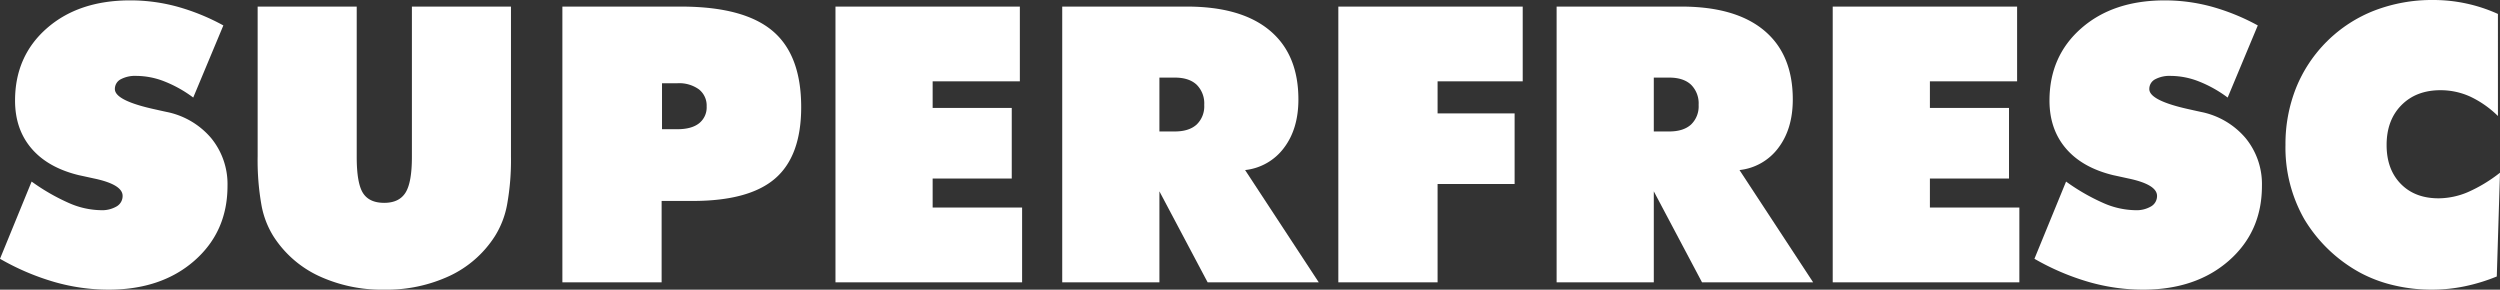 <svg height="94.231" viewBox="0 0 813.275 94.231" width="813.275" xmlns="http://www.w3.org/2000/svg"><rect x="0" y="0" width="813.275" height="94.231" fill="#333333" stroke="none"/><g fill="#fff" transform="translate(-9.912 -309.915)"><path d="m9.912 394.1 10.288-25.122a66.538 66.538 0 0 0 12.346 7.076 26.694 26.694 0 0 0 10.144 2.236 9.348 9.348 0 0 0 5.208-1.256 3.887 3.887 0 0 0 1.9-3.4q0-3.736-9.5-5.7-3.064-.674-4.779-1.042-10.048-2.45-15.378-8.7t-5.331-15.562q0-14.458 10.355-23.527t27.142-9.068a57.936 57.936 0 0 1 15.193 2.024 70.494 70.494 0 0 1 15.072 6.127l-9.8 23.466a40.253 40.253 0 0 0 -9.343-5.239 25.237 25.237 0 0 0 -9.1-1.807 9.961 9.961 0 0 0 -5.208 1.133 3.53 3.53 0 0 0 -1.838 3.156q0 3.8 13.418 6.678 2.144.49 3.308.735a25.563 25.563 0 0 1 14.582 8.516 23.6 23.6 0 0 1 5.33 15.563q0 14.888-10.753 24.323t-27.968 9.436a64.165 64.165 0 0 1 -17.646-2.513 79.871 79.871 0 0 1 -17.642-7.533z"/><path d="m93.727 360.706v-48.647h32.227v48.892q0 8.517 2.022 11.733t6.924 3.216q4.839 0 6.924-3.309t2.083-11.641v-48.891h32.227v48.647a81.5 81.5 0 0 1 -1.256 15.746 29.123 29.123 0 0 1 -4.013 10.355 35.182 35.182 0 0 1 -14.705 12.866 48.533 48.533 0 0 1 -21.26 4.473 48.676 48.676 0 0 1 -21.321-4.473 35.167 35.167 0 0 1 -14.7-12.866 28.774 28.774 0 0 1 -3.922-10.232 83.6 83.6 0 0 1 -1.23-15.869z"/><path d="m192.859 401.756v-89.7h38.541q20.34 0 29.746 7.842t9.4 24.875q0 15.869-8.455 23.19t-26.835 7.322h-10.11v26.468zm32.411-64.761v14.95h5.024q4.594 0 7.046-1.93a6.576 6.576 0 0 0 2.451-5.484 6.682 6.682 0 0 0 -2.512-5.545 10.987 10.987 0 0 0 -6.985-1.991z"/><path d="m281.7 401.756v-89.7h59.98v24.324h-28.368v8.638h25.733v22.982h-25.733v9.435h29.1v24.324z"/><path d="m355.465 401.756v-89.7h40.559q17.646 0 26.959 7.781t9.312 22.424q0 9.558-4.687 15.746a18.176 18.176 0 0 1 -12.651 7.23l23.956 36.516h-36.149l-15.684-29.59v29.593zm31.615-66.6v17.524h5.02q4.594 0 7.076-2.236a8.176 8.176 0 0 0 2.481-6.4 8.532 8.532 0 0 0 -2.481-6.586q-2.481-2.3-7.076-2.3z"/><path d="m445.284 401.756v-89.7h59.982v24.324h-27.693v10.42h25.058v22.976h-25.058v31.982z"/><path d="m516.294 401.756v-89.7h40.56q17.645 0 26.958 7.781t9.313 22.424q0 9.558-4.688 15.746a18.176 18.176 0 0 1 -12.651 7.23l23.956 36.516h-36.149l-15.684-29.593v29.593zm31.615-66.6v17.524h5.024q4.594 0 7.076-2.236a8.176 8.176 0 0 0 2.481-6.4 8.532 8.532 0 0 0 -2.481-6.586q-2.481-2.3-7.076-2.3z"/><path d="m606.113 401.756v-89.7h59.982v24.324h-28.367v8.638h25.732v22.982h-25.732v9.435h29.1v24.324z"/><path d="m671.732 394.1 10.293-25.119a66.538 66.538 0 0 0 12.346 7.076 26.69 26.69 0 0 0 10.139 2.236 9.348 9.348 0 0 0 5.208-1.256 3.887 3.887 0 0 0 1.9-3.4q0-3.736-9.5-5.7-3.064-.674-4.779-1.042-10.048-2.45-15.378-8.7t-5.331-15.562q0-14.458 10.355-23.527t27.141-9.068a57.943 57.943 0 0 1 15.195 2.022 70.494 70.494 0 0 1 15.072 6.127l-9.8 23.466a40.253 40.253 0 0 0 -9.343-5.239 25.238 25.238 0 0 0 -9.1-1.807 9.966 9.966 0 0 0 -5.208 1.133 3.532 3.532 0 0 0 -1.838 3.156q0 3.8 13.418 6.678 2.145.49 3.309.735a25.563 25.563 0 0 1 14.582 8.516 23.6 23.6 0 0 1 5.33 15.563q0 14.888-10.753 24.323t-27.969 9.436a64.163 64.163 0 0 1 -17.645-2.513 79.871 79.871 0 0 1 -17.644-7.534z"/><path d="m822.514 347.656a32.64 32.64 0 0 0 -9.007-6.311 23.193 23.193 0 0 0 -9.68-2.083q-7.9 0-12.714 4.871t-4.813 12.958q0 7.9 4.595 12.621t12.315 4.718a24.621 24.621 0 0 0 9.466-1.991 48.076 48.076 0 0 0 10.507-6.341l-1.041 33.758a59.257 59.257 0 0 1 -10.538 3.217 52.8 52.8 0 0 1 -10.538 1.073 53.4 53.4 0 0 1 -12.622-1.471 44.278 44.278 0 0 1 -10.967-4.166 47.9 47.9 0 0 1 -17.977-17.339 46.987 46.987 0 0 1 -6.1-24.079 49.3 49.3 0 0 1 3.462-18.625 45.112 45.112 0 0 1 25.549-25.151 52.274 52.274 0 0 1 19.023-3.4 50.933 50.933 0 0 1 21.077 4.534z"/></g></svg>